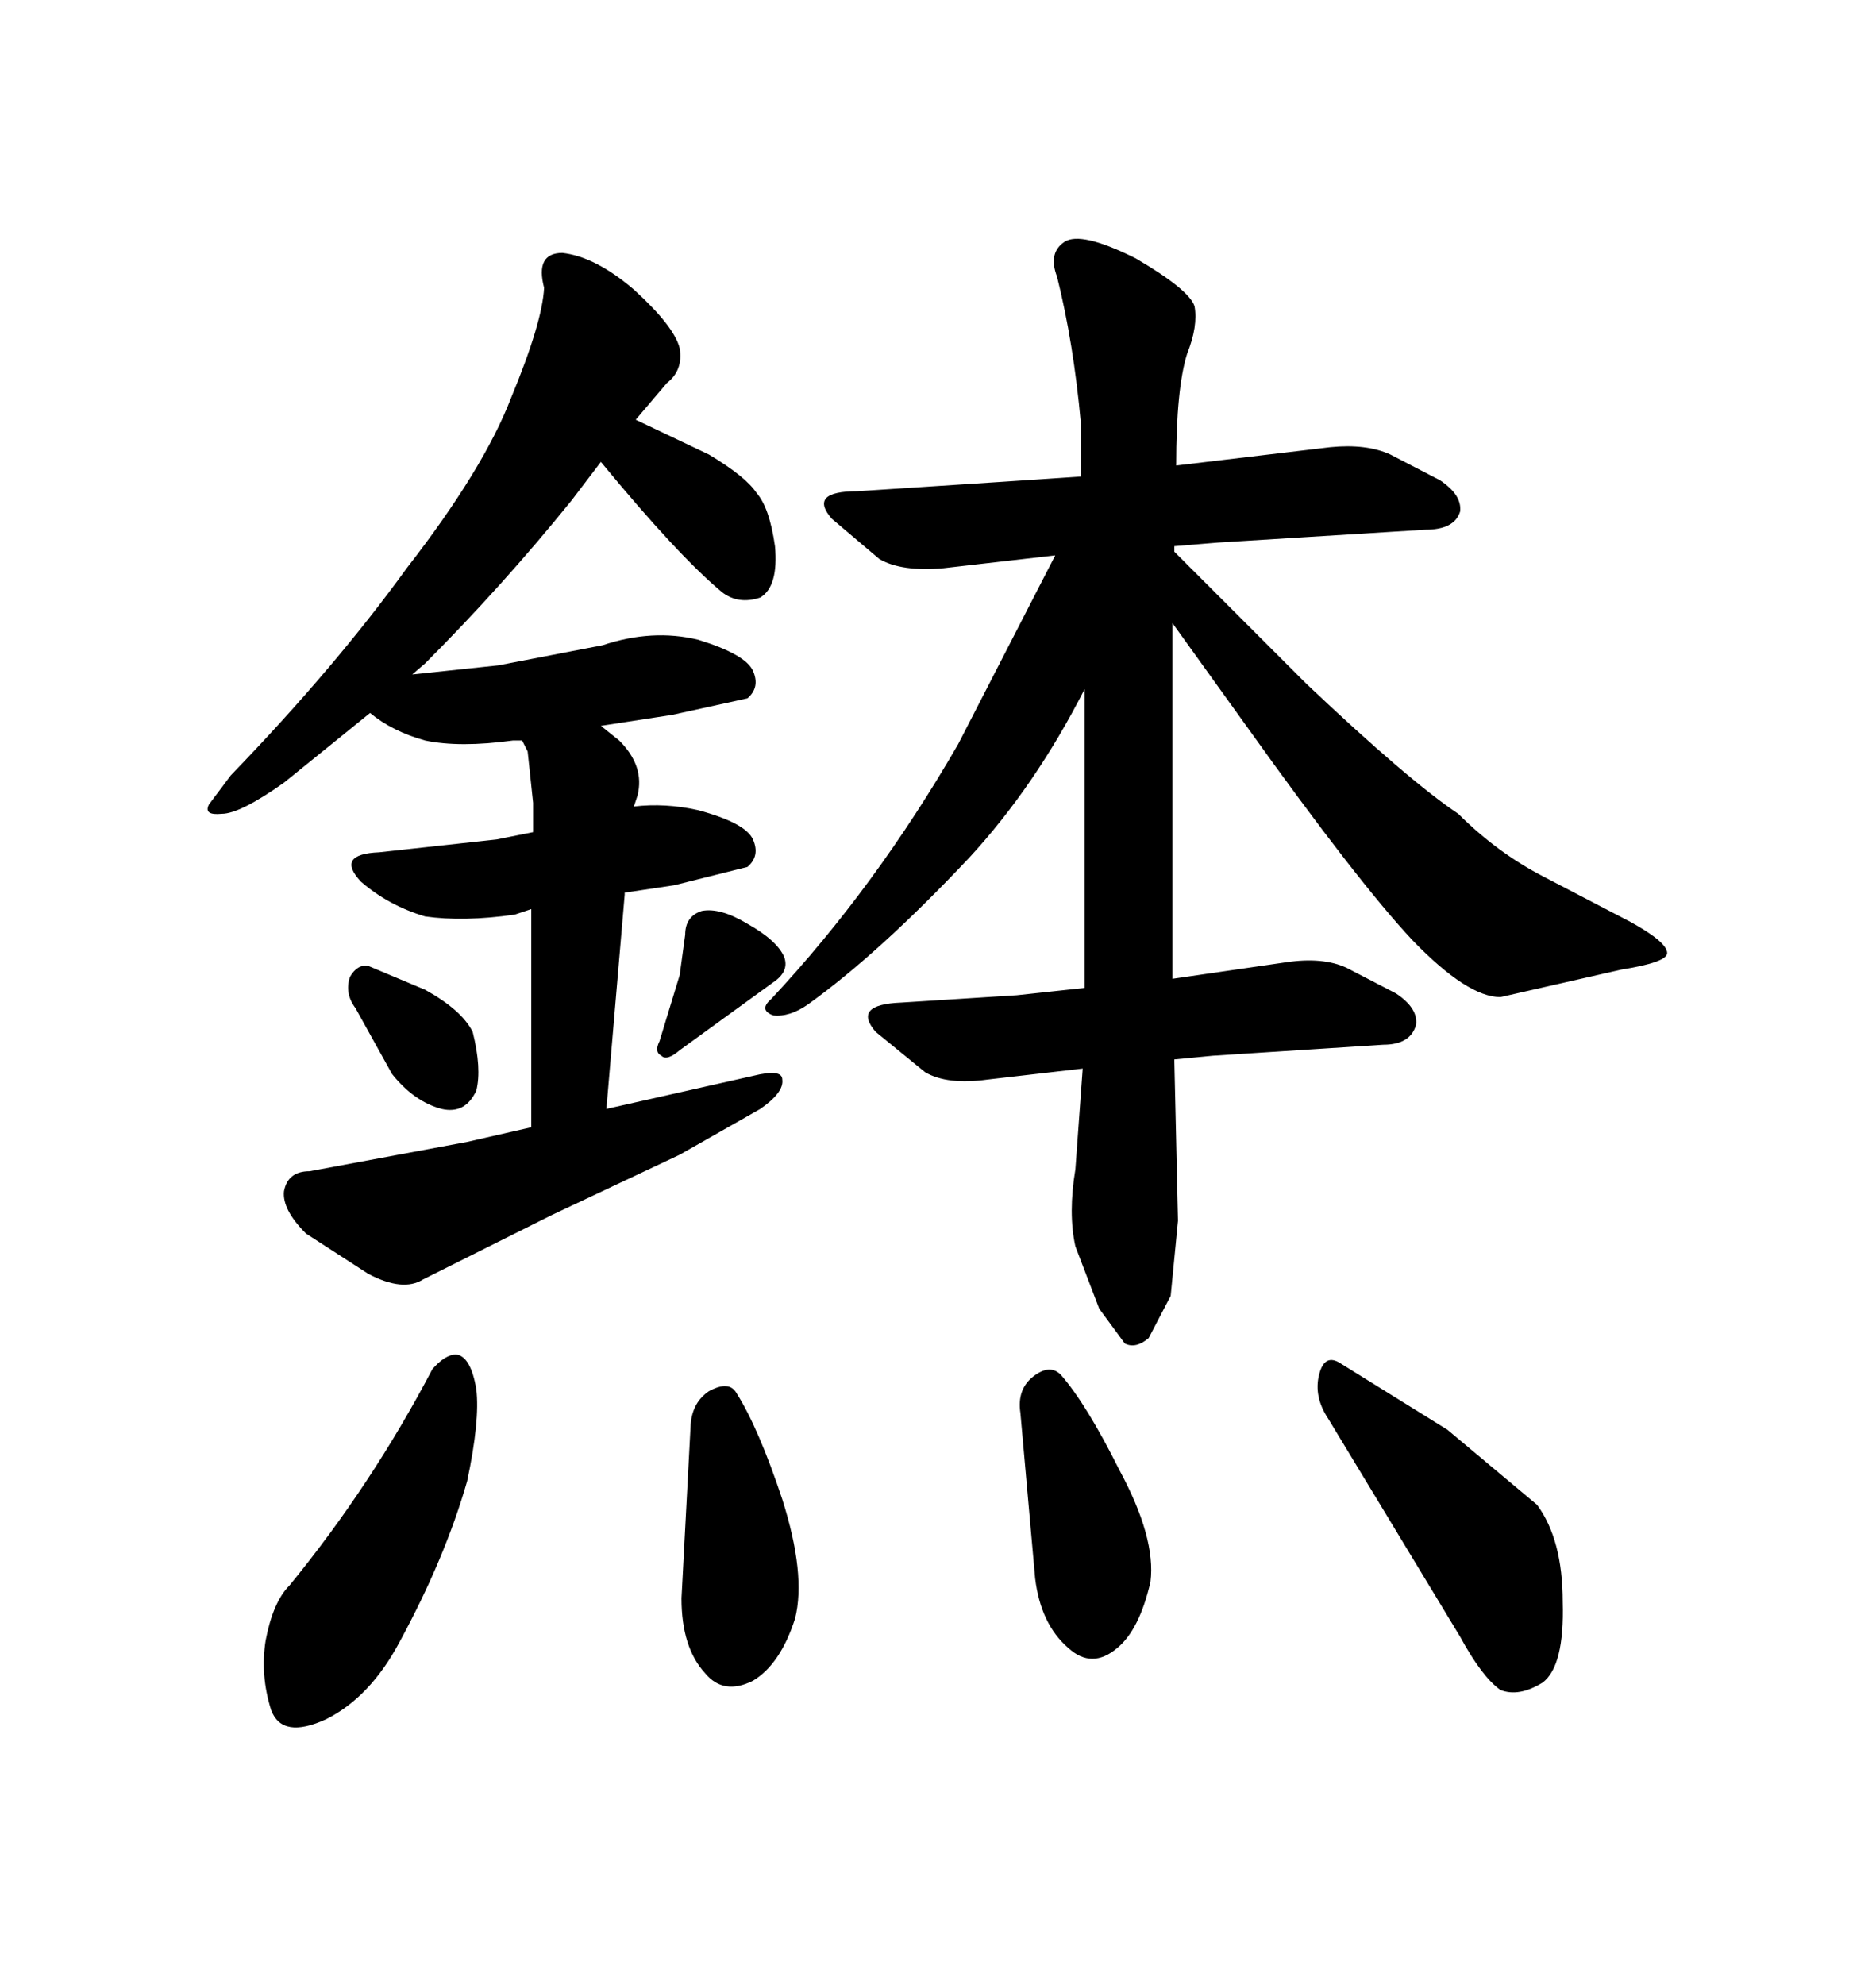 <svg xmlns="http://www.w3.org/2000/svg" xmlns:xlink="http://www.w3.org/1999/xlink" width="300" height="317.285"><path d="M56.84 161.13L56.84 161.13L62.70 171.68Q66.21 176.07 70.61 177.25L70.61 177.25Q74.41 178.13 76.17 174.32L76.17 174.32Q77.05 170.80 75.59 164.94L75.59 164.94Q73.83 161.43 67.97 158.20L67.97 158.20L58.89 154.39Q57.13 154.10 55.96 156.15L55.96 156.15Q55.08 158.79 56.84 161.13ZM109.57 149.41L108.69 155.86L105.47 166.41Q104.59 168.16 105.76 168.75L105.76 168.75Q106.64 169.63 108.69 167.87L108.69 167.87L123.63 157.03Q126.27 155.27 125.39 152.93L125.39 152.93Q124.22 150.29 119.53 147.66L119.53 147.66Q115.14 145.02 112.21 145.61L112.21 145.61Q109.57 146.48 109.57 149.41L109.57 149.41ZM82.32 146.19L84.96 145.31L84.96 180.18L74.71 182.52L49.51 187.21Q46.00 187.21 45.41 190.43L45.41 190.43Q45.12 193.36 48.93 197.17L48.93 197.17L58.89 203.61Q64.45 206.54 67.68 204.49L67.68 204.49L88.18 194.24L108.69 184.57L121.58 177.25Q125.39 174.61 125.10 172.56L125.10 172.56Q125.10 170.80 120.41 171.97L120.41 171.97L96.97 177.25L99.90 142.97L99.90 142.68L107.81 141.50L119.53 138.57Q121.58 136.82 120.41 134.18Q119.24 131.54 111.62 129.49L111.62 129.49Q106.35 128.32 101.37 128.91L101.37 128.91L101.95 127.15Q103.13 122.46 99.02 118.36L99.02 118.36L96.09 116.02L107.52 114.26L119.53 111.62Q121.58 109.86 120.41 107.23Q119.24 104.59 111.62 102.25L111.62 102.25Q104.30 100.49 96.39 103.13L96.39 103.13L79.69 106.35L65.92 107.81L67.97 106.05Q80.27 93.75 91.41 79.98L91.41 79.98L96.09 73.83Q108.40 88.77 115.43 94.63L115.43 94.63Q118.07 96.68 121.58 95.51L121.58 95.51Q124.51 93.75 123.93 87.30L123.93 87.30Q123.05 81.15 121.00 78.81L121.00 78.81Q119.24 76.17 113.38 72.66L113.38 72.66L101.66 67.09L106.64 61.23Q109.28 59.18 108.69 55.66L108.69 55.66Q107.81 52.15 101.37 46.29L101.37 46.29Q95.21 41.02 89.94 40.43L89.94 40.43Q85.55 40.43 87.01 46.00L87.01 46.00Q86.72 51.56 81.74 63.57L81.74 63.57Q77.34 75 65.04 90.82L65.04 90.82Q53.61 106.64 36.91 123.93L36.91 123.93L33.40 128.61Q32.52 130.37 35.45 130.08L35.45 130.08Q38.38 130.08 45.41 125.10L45.41 125.10L59.18 113.96Q62.70 116.89 67.97 118.36L67.97 118.36Q73.54 119.53 82.03 118.36L82.03 118.36L83.50 118.36L84.38 120.12L85.25 128.32L85.25 133.01L79.39 134.18L60.64 136.23Q53.61 136.52 57.71 140.92L57.71 140.92Q62.11 144.73 67.97 146.48L67.97 146.48Q74.12 147.36 82.32 146.19L82.32 146.19ZM168.75 88.77L153.22 118.95Q140.04 141.80 123.34 159.67L123.34 159.67Q121.29 161.43 123.63 162.30L123.63 162.30Q126.27 162.60 129.20 160.55L129.20 160.55Q140.63 152.34 154.98 137.11L154.98 137.11Q165.53 125.68 173.44 110.16L173.44 110.16L173.44 157.91L162.60 159.08L144.14 160.25Q136.23 160.55 140.04 164.94L140.04 164.94L147.95 171.39Q151.46 173.44 157.91 172.56L157.91 172.56L173.14 170.80L171.97 186.91Q170.80 193.95 171.97 199.22L171.97 199.22L175.78 209.18L179.88 214.75Q181.64 215.63 183.69 213.87L183.69 213.87L187.21 207.13L188.38 195.12L187.79 169.34L193.95 168.75L221.19 166.99Q225.59 166.99 226.46 163.77L226.46 163.77Q226.76 161.13 223.24 158.79L223.24 158.79L215.33 154.69Q211.52 152.93 205.66 153.81L205.66 153.81L187.50 156.45L187.50 99.61L199.51 116.31Q217.09 140.92 225.88 150.29L225.88 150.29Q234.67 159.38 239.94 159.38L239.94 159.38L259.28 154.98Q266.60 153.81 266.60 152.34L266.60 152.34Q266.60 150.59 260.74 147.36L260.74 147.36L246.68 140.04Q239.36 136.23 233.20 130.08L233.20 130.08Q225.29 124.80 208.89 109.28L208.89 109.28L187.79 88.18L187.79 87.30L194.82 86.72L227.93 84.67Q232.62 84.67 233.50 81.74L233.50 81.74Q233.79 79.10 230.27 76.76L230.27 76.76L222.36 72.66Q218.55 70.90 212.70 71.48L212.70 71.48L188.09 74.41Q188.09 62.11 189.84 56.54L189.84 56.54Q191.60 52.15 191.02 48.93L191.02 48.93Q190.14 46.29 181.64 41.31L181.64 41.31Q172.85 36.91 170.21 38.67Q167.58 40.43 169.04 44.24L169.04 44.24Q171.68 54.79 172.85 67.68L172.85 67.68L172.85 76.17L159.67 77.05L137.11 78.52Q129.20 78.52 133.01 82.91L133.01 82.91L140.63 89.36Q144.14 91.41 150.88 90.82L150.88 90.82L168.75 88.77ZM69.14 218.85L69.14 218.85Q59.47 237.30 46.29 253.42L46.29 253.42Q43.65 256.05 42.48 262.21L42.48 262.21Q41.60 267.77 43.36 273.34L43.36 273.34Q45.12 278.03 52.15 274.80L52.15 274.80Q59.18 271.29 63.87 262.50L63.87 262.50Q71.19 249.02 74.71 236.72L74.71 236.72Q76.76 227.05 76.17 222.07L76.17 222.07Q75.29 216.80 72.95 216.50L72.95 216.50Q71.19 216.50 69.14 218.85ZM110.45 227.64L110.45 227.64L108.98 255.47Q108.98 263.38 112.79 267.48L112.79 267.48Q115.72 271.00 120.41 268.65L120.41 268.65Q124.80 266.02 127.15 258.69L127.15 258.69Q128.91 251.66 125.10 239.65L125.10 239.65Q121.29 228.22 117.77 222.66L117.77 222.66Q116.60 220.61 113.38 222.36L113.38 222.36Q110.74 224.12 110.45 227.64ZM163.18 225.88L163.18 225.88L165.53 252.25Q166.41 259.57 170.80 263.38L170.80 263.38Q174.61 266.89 178.71 263.38L178.71 263.38Q182.23 260.45 183.98 252.83L183.98 252.83Q184.86 245.80 179.00 234.96L179.00 234.96Q173.73 224.41 169.63 219.73L169.63 219.73Q167.87 217.97 165.23 220.02L165.23 220.02Q162.60 222.07 163.18 225.88ZM212.40 226.76L212.40 226.76L233.50 261.62Q237.01 268.07 239.94 270.12L239.94 270.12Q242.87 271.29 246.68 268.95L246.68 268.95Q250.20 266.31 249.90 256.05L249.90 256.05Q249.90 246.09 245.80 240.53L245.80 240.53L231.45 228.52L214.45 217.97Q211.82 216.21 210.94 219.73Q210.06 223.24 212.40 226.76Z"/></svg>